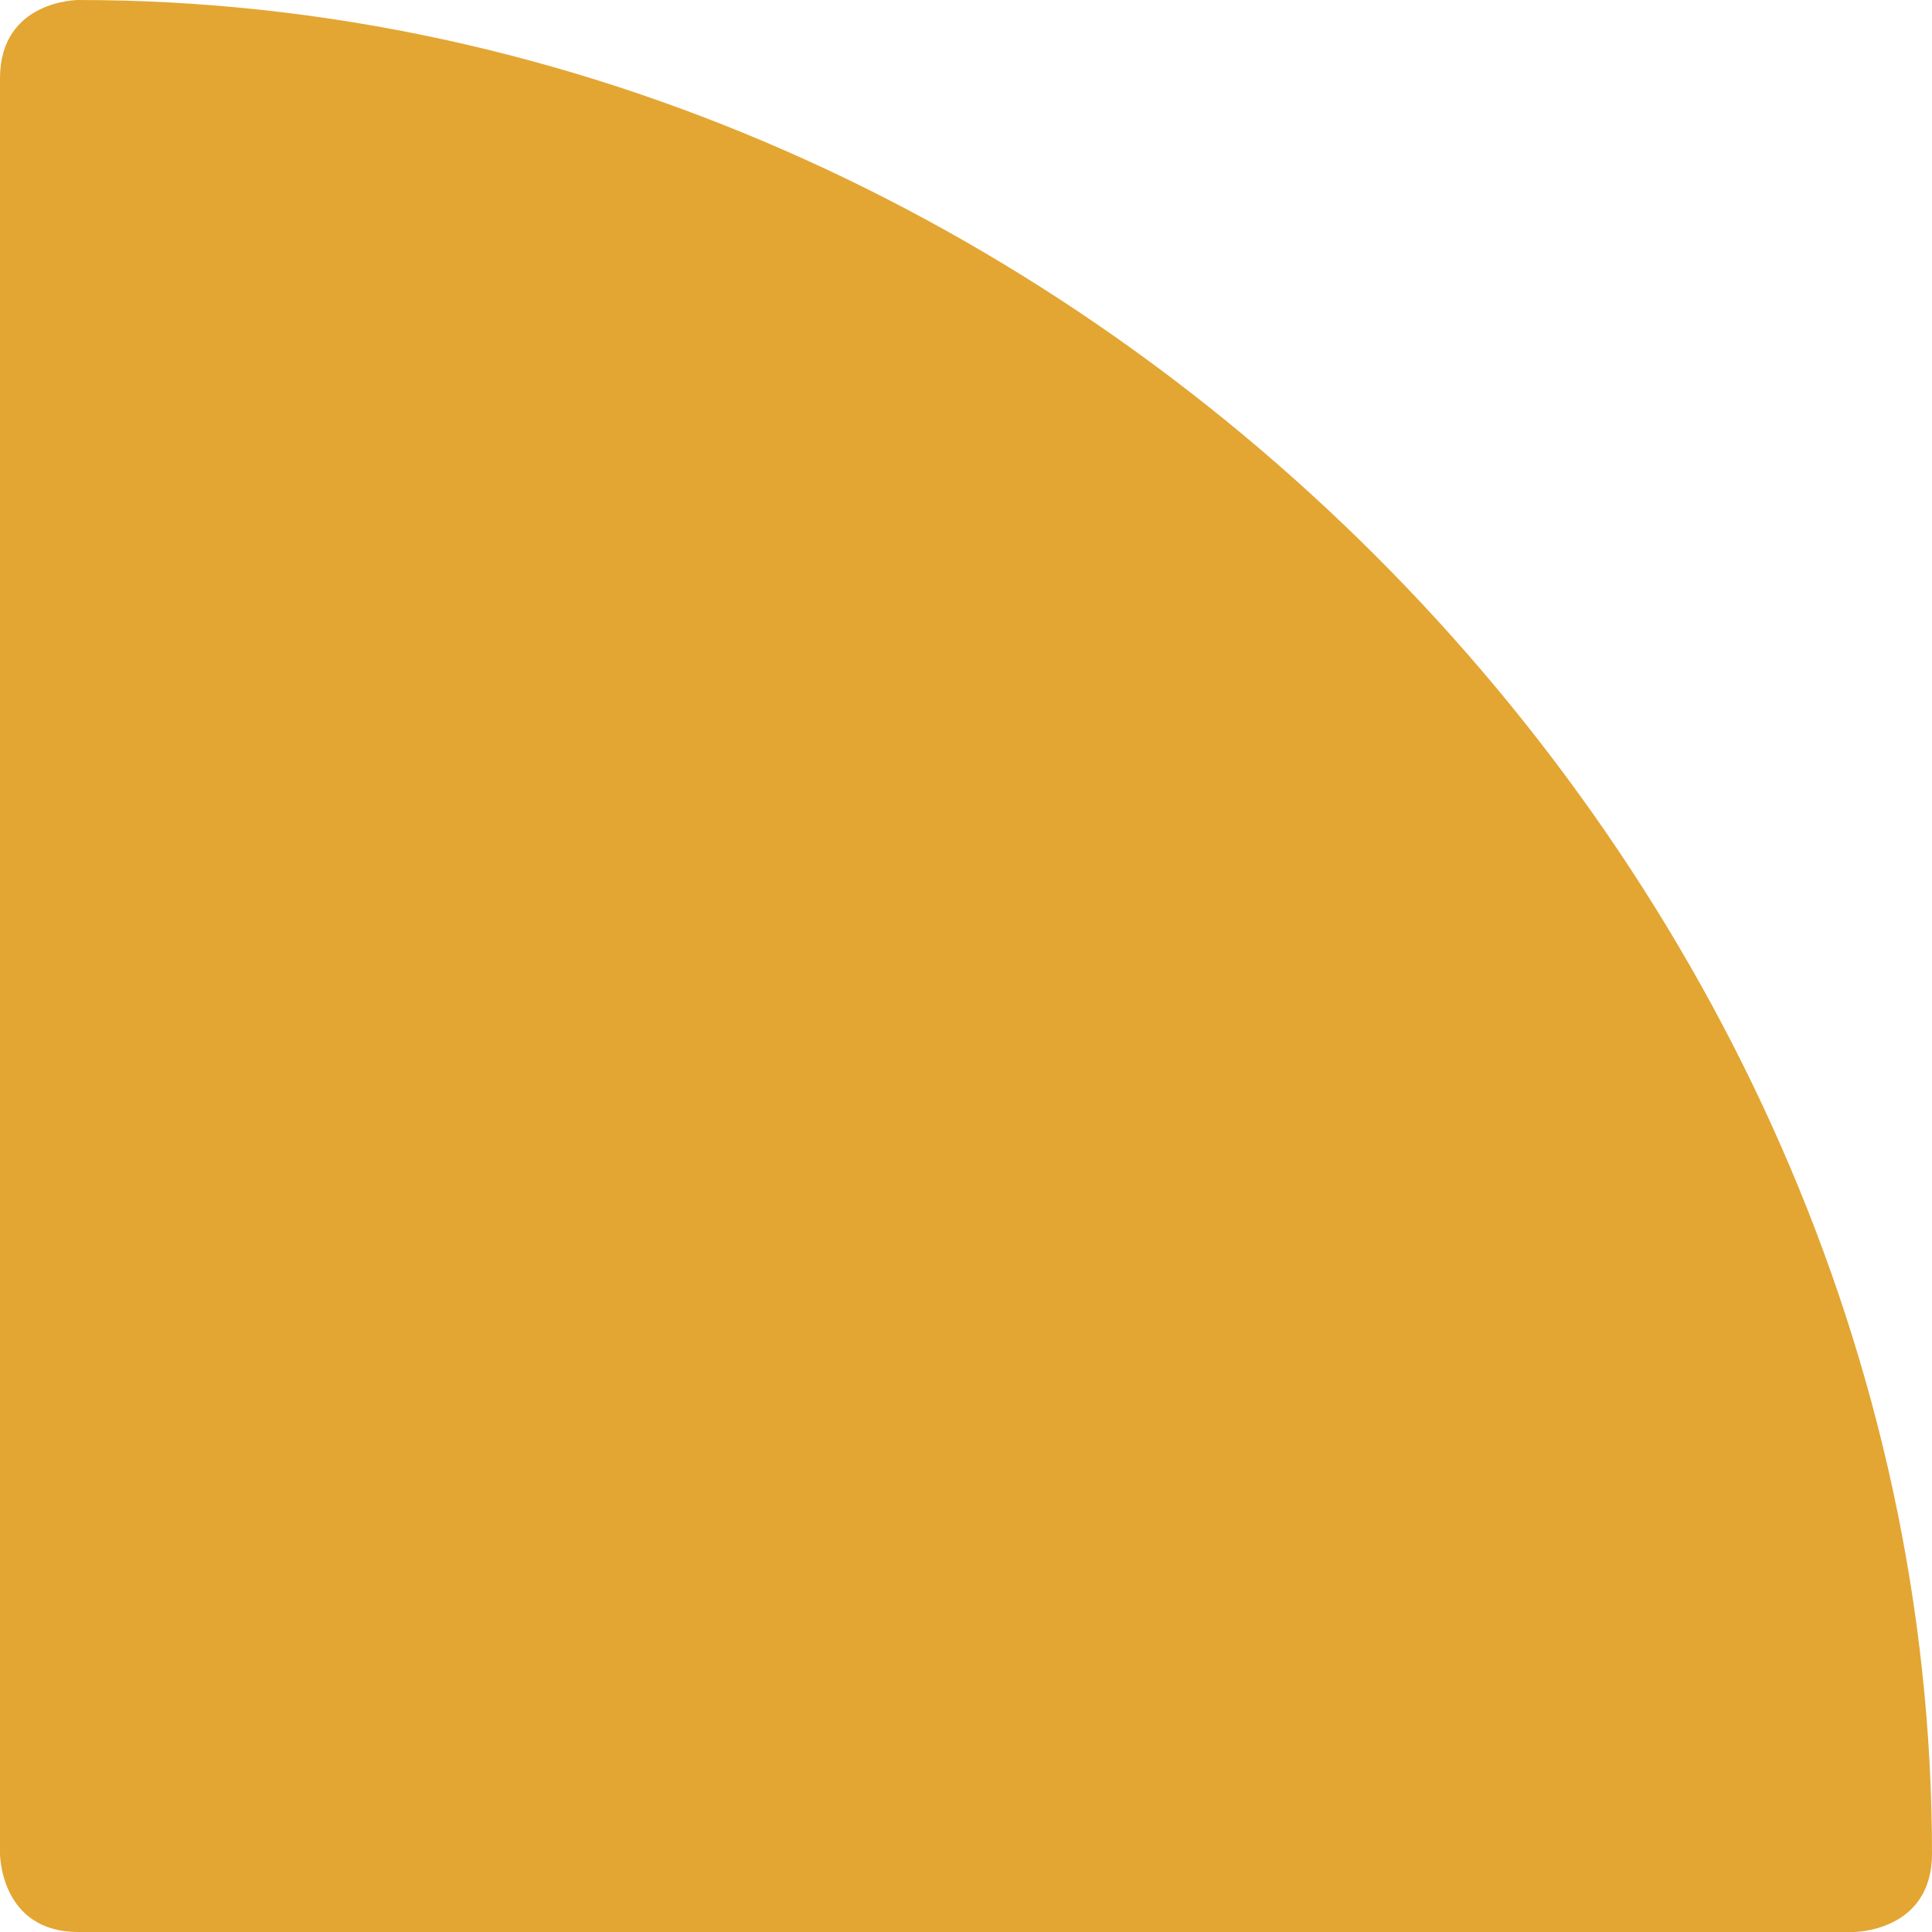 <svg width="246" height="246" viewBox="0 0 246 246" fill="none" xmlns="http://www.w3.org/2000/svg">
    <path d="M9.975 -0C9.975 -0 0 -0 0 9.976V236.022C0 236.022 5.50321e-05 246 9.975 246H236.03C236.03 246 246 246 246 236.022C246 110.139 135.86 -0 9.975 -0Z" fill="#E3A633"/>
</svg>
